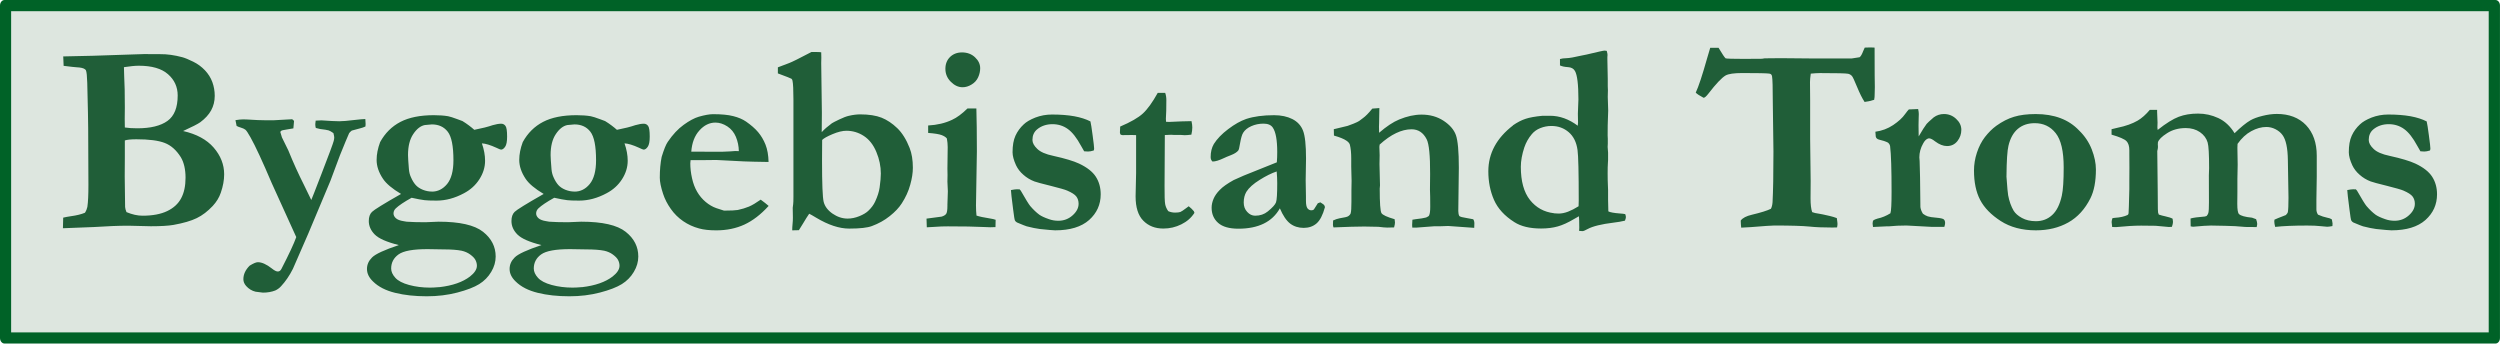 <?xml version="1.0" encoding="UTF-8"?>
<svg id="Layer_1" xmlns="http://www.w3.org/2000/svg" version="1.1" viewBox="0 0 642.43 88.29">
  <!-- Generator: Adobe Illustrator 29.3.0, SVG Export Plug-In . SVG Version: 2.1.0 Build 146)  -->
  <defs>
    <style>
      .st0 {
        fill: #dde6df;
        fill-rule: evenodd;
      }

      .st1 {
        fill: #205e38;
      }

      .st2 {
        fill: #006227;
      }
    </style>
  </defs>
  <polygon class="st0" points="1.47 1.44 640.95 1.44 640.95 86.85 1.47 86.85 1.47 1.44 1.47 1.44"/>
  <path class="st2" d="M1.16,0h640.1c.64,0,1.16.64,1.16,1.42v85.44c0,.79-.52,1.42-1.16,1.42H1.16c-.64,0-1.16-.64-1.16-1.42V1.42C0,.64.52,0,1.16,0h0ZM639.53,2.87H2.86v82.55h636.67V2.87h0Z"/>
  <path class="st1" d="M16.17,58.67l.07-2.74c.55-.13,1.2-.26,1.98-.37,1.48-.2,2.68-.5,3.61-.89.33-.52.52-1.02.62-1.5.19-1.27.27-3.15.27-5.63l-.06-14.51c0-1.5-.08-5.43-.24-11.78-.05-1.71-.16-2.76-.34-3.18-.07-.13-.19-.24-.35-.34-.36-.24-1.04-.4-2.04-.44-.43-.02-1.55-.15-3.34-.37l-.1-2.42,7.64-.17,11.16-.37,1.33-.04c.28-.02.55-.03.83-.03.22,0,.83.01,1.81.03h2.18c1.74-.02,3.61.24,5.64.78.7.19,1.63.57,2.8,1.15,1.17.57,2.17,1.32,3.02,2.21.85.9,1.49,1.91,1.9,3.02.41,1.12.62,2.31.62,3.55,0,1.39-.32,2.63-.93,3.74-.61,1.1-1.54,2.12-2.8,3.05-.63.45-2.1,1.2-4.4,2.25,3.44.78,6.06,2.19,7.85,4.25,1.79,2.06,2.7,4.36,2.7,6.87,0,1.5-.29,3.08-.86,4.72-.41,1.22-1.1,2.36-2.07,3.41-1.31,1.39-2.67,2.43-4.11,3.13-1.44.71-3.45,1.29-6,1.75-1.27.22-3.2.34-5.8.34l-5.8-.14c-2.46,0-5.38.12-8.77.34-.96.05-3.61.15-7.98.31h0ZM32.07,32.76c.91.14,1.98.21,3.22.21,3.4,0,5.99-.63,7.75-1.9,1.75-1.26,2.62-3.44,2.62-6.54,0-2.18-.83-4.01-2.49-5.46-1.65-1.46-4.16-2.18-7.5-2.18-.96,0-2.24.13-3.82.37,0,.52.02,1.28.06,2.25.12,1.95.17,4.65.17,8.13l-.03,2.87c0,.5.01,1.25.03,2.25h0ZM32.48,54.5c1.48.62,2.85.93,4.14.93,2.59,0,4.71-.4,6.35-1.19,1.63-.78,2.83-1.87,3.58-3.29.76-1.41,1.13-3.18,1.13-5.29s-.41-3.94-1.22-5.27c-1.14-1.82-2.52-3.04-4.14-3.66-1.62-.63-4.04-.94-7.27-.94-1.43,0-2.42.11-2.97.3v4.21l-.03,5.04.1,7.85c.02.36.14.79.34,1.29h0ZM60.5,30.88c.79-.14,1.46-.2,1.98-.2.27,0,.58,0,.92.02,2.07.14,3.75.21,5.06.21h1.77l4.85-.27c.19.13.34.28.48.44-.07,1-.13,1.63-.17,1.91-.34.07-.59.1-.78.13-.52.07-.91.14-1.17.2-.24.05-.52.11-.82.15-.34.09-.54.24-.58.48.14.55.28,1,.41,1.36l1.64,3.34c1.29,3.18,2.63,6.12,3.99,8.81l1.91,3.93c.14-.28,1.01-2.52,2.63-6.72,1.93-4.99,2.97-7.79,3.13-8.44.09-.34.14-.64.14-.89,0-.23-.07-.61-.21-1.13-.5-.36-.91-.59-1.22-.7-.33-.11-1.06-.22-2.23-.36l-1.08-.27-.1-.48c-.02-.23-.03-.4-.03-.51,0-.19.03-.48.1-.89.68-.05,1.17-.07,1.47-.07l2.76.17,1.84.06c.77,0,2.12-.1,4.03-.34,1.18-.14,2.07-.21,2.66-.23.05.56.07,1,.07,1.29,0,.14-.01.34-.04.62-.41.2-.86.36-1.36.48-.82.2-1.54.4-2.16.58-.34.27-.56.49-.68.68-.38.86-1.18,2.75-2.35,5.66l-2.46,6.59-5.7,13.58-3.93,9.01c-.87,1.74-1.89,3.23-3.04,4.47-.43.48-.93.84-1.5,1.1-.93.36-1.99.55-3.17.55-.12,0-.75-.08-1.89-.24-.93-.22-1.74-.71-2.42-1.47-.48-.55-.71-1.12-.71-1.74,0-1.26.54-2.41,1.61-3.48.96-.59,1.65-.89,2.11-.89,1.03,0,2.23.54,3.59,1.61.63.51,1.14.78,1.54.78s.69-.22.92-.65c1.98-3.84,3.25-6.57,3.82-8.19l-6.31-13.89c-2.37-5.58-4.18-9.48-5.43-11.71-.64-1.14-1.08-1.81-1.35-2.01-.26-.21-.67-.38-1.21-.55-.29-.07-.63-.2-1.03-.41-.11-.52-.21-1.02-.3-1.5h0ZM102.45,62.97c-3.08-.77-5.13-1.68-6.15-2.71-1.02-1.04-1.53-2.19-1.53-3.46,0-1.03.27-1.82.82-2.35.55-.55,3.04-2.09,7.47-4.61-2.25-1.34-3.8-2.63-4.64-3.89-1.1-1.64-1.64-3.25-1.64-4.85,0-1.43.3-2.96.9-4.58,1.27-2.32,3.02-4.05,5.23-5.2,2.22-1.15,5.08-1.72,8.59-1.72,1.41,0,2.63.09,3.66.27.48.09,1.27.34,2.39.76l1.29.48c1.17.72,2.17,1.48,3.04,2.25,1.96-.38,3.53-.78,4.74-1.2.84-.24,1.57-.37,2.18-.37.45,0,.83.2,1.1.58.28.38.41,1.29.41,2.73,0,1.26-.16,2.13-.51,2.62-.34.49-.69.73-1.05.73-.14,0-.54-.16-1.2-.48-1.55-.71-2.78-1.08-3.72-1.13.55,1.57.82,3.06.82,4.47,0,1.65-.49,3.24-1.46,4.75-.97,1.51-2.28,2.71-3.97,3.6-2.34,1.26-4.68,1.89-7.03,1.89-1.5,0-2.53-.04-3.08-.11-.79-.09-1.91-.3-3.34-.62-1.93,1.07-3.29,1.98-4.07,2.73-.38.37-.58.8-.58,1.31,0,.45.21.86.61,1.22.4.36,1.06.62,1.99.76.19.02.43.07.76.13,1.2.09,2.81.14,4.81.14.24,0,1.05-.04,2.42-.1.38-.02.71-.04.99-.04,5.43,0,9.25.87,11.43,2.6,2.17,1.72,3.24,3.84,3.24,6.35,0,1.34-.37,2.66-1.14,3.94-.76,1.29-1.79,2.34-3.09,3.15-1.29.8-3.17,1.53-5.62,2.17-2.45.64-5.07.96-7.86.96-3.03,0-5.74-.29-8.14-.89-2.4-.59-4.29-1.56-5.65-2.9-1.05-1-1.57-2.07-1.57-3.22s.44-2.11,1.32-2.98c.87-.87,3.16-1.93,6.85-3.16h0ZM110.98,49.24c1.53,0,2.83-.65,3.92-1.96,1.07-1.32,1.62-3.34,1.62-6.09,0-3.65-.49-6.09-1.46-7.34-.97-1.25-2.33-1.88-4.08-1.88-.22,0-.83.06-1.8.16-1.1.21-2.09.98-2.99,2.33-.9,1.34-1.34,3.13-1.34,5.39,0,.6.08,1.83.23,3.65.07.77.24,1.44.51,2.02.38.89.82,1.57,1.27,2.06.45.49,1.06.89,1.82,1.2.77.3,1.54.45,2.31.45h0ZM112.93,73.79c3.37-.39,5.99-1.31,7.85-2.74,1.18-.93,1.77-1.85,1.77-2.76,0-.5-.12-.99-.37-1.47-.24-.48-.7-.94-1.35-1.42-.64-.47-1.37-.78-2.2-.97-1.15-.23-2.69-.34-4.6-.34l-4.19-.07c-3.69,0-6.16.45-7.43,1.36-1.26.91-1.89,2.12-1.89,3.62,0,.79.35,1.59,1.06,2.37.7.79,1.89,1.41,3.54,1.86,1.67.45,3.45.68,5.36.68.55,0,1.36-.03,2.46-.13h0ZM139.11,62.97c-3.08-.77-5.13-1.68-6.15-2.71-1.03-1.04-1.53-2.19-1.53-3.46,0-1.03.27-1.82.81-2.35.55-.55,3.04-2.09,7.47-4.61-2.25-1.34-3.8-2.63-4.64-3.89-1.09-1.64-1.64-3.25-1.64-4.85,0-1.43.3-2.96.9-4.58,1.27-2.32,3.02-4.05,5.23-5.2,2.22-1.15,5.08-1.72,8.59-1.72,1.41,0,2.63.09,3.66.27.48.09,1.27.34,2.39.76l1.29.48c1.17.72,2.17,1.48,3.04,2.25,1.96-.38,3.53-.78,4.74-1.2.84-.24,1.57-.37,2.18-.37.45,0,.83.2,1.1.58.28.38.41,1.29.41,2.73,0,1.26-.16,2.13-.51,2.62-.34.49-.69.73-1.05.73-.14,0-.54-.16-1.2-.48-1.55-.71-2.78-1.08-3.72-1.13.55,1.57.82,3.06.82,4.47,0,1.65-.49,3.24-1.46,4.75-.97,1.51-2.28,2.71-3.97,3.6-2.34,1.26-4.68,1.89-7.03,1.89-1.5,0-2.53-.04-3.08-.11-.79-.09-1.91-.3-3.34-.62-1.93,1.07-3.29,1.98-4.07,2.73-.38.37-.58.8-.58,1.31,0,.45.21.86.61,1.22.4.36,1.06.62,1.99.76.19.02.43.07.76.13,1.2.09,2.81.14,4.81.14.24,0,1.05-.04,2.42-.1.38-.02.71-.04.99-.04,5.43,0,9.25.87,11.43,2.6,2.17,1.72,3.24,3.84,3.24,6.35,0,1.34-.37,2.66-1.14,3.94-.76,1.29-1.79,2.34-3.09,3.15-1.29.8-3.17,1.53-5.62,2.17-2.45.64-5.07.96-7.86.96-3.03,0-5.74-.29-8.14-.89-2.4-.59-4.29-1.56-5.65-2.9-1.05-1-1.57-2.07-1.57-3.22s.44-2.11,1.32-2.98c.87-.87,3.16-1.93,6.85-3.16h0ZM147.64,49.24c1.53,0,2.83-.65,3.91-1.96,1.07-1.32,1.62-3.34,1.62-6.09,0-3.65-.49-6.09-1.46-7.34-.97-1.25-2.33-1.88-4.08-1.88-.22,0-.83.06-1.81.16-1.1.21-2.09.98-2.99,2.33-.9,1.34-1.34,3.13-1.34,5.39,0,.6.08,1.83.23,3.65.07.77.25,1.44.51,2.02.39.89.82,1.57,1.27,2.06.45.49,1.06.89,1.82,1.2.77.3,1.54.45,2.31.45h0ZM149.58,73.79c3.37-.39,5.99-1.31,7.85-2.74,1.18-.93,1.77-1.85,1.77-2.76,0-.5-.12-.99-.37-1.47-.24-.48-.7-.94-1.35-1.42-.64-.47-1.37-.78-2.2-.97-1.15-.23-2.69-.34-4.6-.34l-4.19-.07c-3.69,0-6.16.45-7.43,1.36-1.26.91-1.89,2.12-1.89,3.62,0,.79.35,1.59,1.06,2.37.7.79,1.89,1.41,3.54,1.86,1.67.45,3.45.68,5.36.68.55,0,1.36-.03,2.46-.13h0ZM170.03,40.31c.59-1.93,1.12-3.23,1.57-3.86,1.27-1.87,2.63-3.33,4.08-4.37,1.44-1.05,2.75-1.75,3.9-2.09,1.5-.43,2.73-.65,3.66-.65,2.13,0,3.87.16,5.18.5,1.32.33,2.42.8,3.31,1.41,1.28.89,2.31,1.79,3.08,2.7.77.91,1.41,1.98,1.9,3.2.49,1.24.75,2.73.79,4.47l-3.79-.07c-1.05,0-3.34-.1-6.9-.3-1.32-.09-2.23-.14-2.73-.14-.16,0-1.39.01-3.68.04h-2.94c-.05.31-.07.59-.07.82,0,1.21.14,2.48.44,3.81.29,1.33.73,2.5,1.33,3.52.59,1.01,1.33,1.88,2.2,2.61.87.72,1.78,1.25,2.71,1.57l1.98.64c1.75,0,2.92-.06,3.52-.16,1.08-.23,2.05-.52,2.88-.87.84-.35,1.84-.96,3.03-1.79.82.59,1.49,1.13,2.04,1.61-2,2.2-4.08,3.8-6.22,4.79-2.15.99-4.56,1.49-7.22,1.49-1.79,0-3.26-.16-4.4-.48-1.53-.41-2.9-1.04-4.12-1.88-1.24-.85-2.3-1.89-3.18-3.15-.89-1.25-1.55-2.54-1.98-3.86-.57-1.72-.85-3.12-.85-4.16,0-1.98.16-3.77.48-5.36h0ZM189.86,38.84c-.02-1.28-.27-2.49-.75-3.66-.48-1.15-1.22-2.06-2.22-2.71-1-.64-2.02-.97-3.04-.97-1.52,0-2.9.66-4.12,2.02-1.22,1.34-1.92,3.16-2.09,5.45l7.78.03c.5,0,1.21-.03,2.12-.09.66-.07,1.13-.1,1.4-.1.21,0,.51.01.92.03h0ZM199.9,17.3l2.9-1.1c.73-.27,2.63-1.21,5.7-2.83h1.5c.38,0,.73.02,1.03.07.02.66.03,1.12.03,1.36l-.03,1.4.17,12.84-.04,4.92c.65-.73,1.54-1.49,2.62-2.29.23-.15.86-.48,1.89-.97,1.01-.49,1.84-.8,2.46-.94,1.08-.25,2.05-.37,2.9-.37,2.25,0,4.09.29,5.51.85,1.42.57,2.76,1.47,4.02,2.68,1.27,1.22,2.33,2.92,3.19,5.1.55,1.4.83,3.09.83,5.09,0,1.29-.22,2.76-.68,4.38-.44,1.63-1.17,3.22-2.17,4.77-.72,1.12-1.75,2.21-3.09,3.27-1.33,1.07-2.86,1.92-4.59,2.56-1.13.43-3.08.65-5.84.65-2.53,0-5.36-.93-8.49-2.81-.83-.49-1.41-.84-1.78-1.01-.45.65-.96,1.46-1.51,2.39-.56.93-.93,1.54-1.14,1.84l-1.71.04c0-.55.03-1.11.09-1.68.06-.57.08-1.1.08-1.6l-.04-2.53.11-.89c.05-.37.07-1,.07-1.91v-24.96c0-2.5-.08-4.14-.24-4.88-.05-.23-.13-.4-.26-.5-.12-.09-1.28-.56-3.5-1.38v-1.57h0ZM211.27,35.97l-.03,5.32c0,5.89.14,9.41.42,10.58.29,1.15,1.05,2.17,2.27,3.02,1.24.85,2.53,1.28,3.89,1.28,1,0,2-.21,3.01-.62,1-.41,1.76-.86,2.28-1.36.8-.75,1.39-1.55,1.78-2.39.61-1.32,1-2.53,1.15-3.62.21-1.49.31-2.69.31-3.58,0-1.86-.38-3.72-1.15-5.55-.76-1.83-1.83-3.2-3.2-4.1-1.37-.9-2.88-1.35-4.49-1.35-1,0-2.19.29-3.55.86-1.36.57-2.26,1.07-2.69,1.5h0ZM242.94,17.67c0-1.22.4-2.24,1.19-3.02.8-.78,1.83-1.18,3.08-1.18,1.34,0,2.46.42,3.34,1.25.89.83,1.33,1.77,1.33,2.82,0,.77-.17,1.54-.52,2.32-.35.77-.91,1.39-1.67,1.85-.77.48-1.55.71-2.34.71-1.1,0-2.1-.48-3.02-1.41-.93-.93-1.39-2.04-1.39-3.34h0ZM238.16,58.39l-.07-2.21,3.86-.51c.57-.16.95-.4,1.18-.7.22-.3.33-.99.33-2.06v-.37c0-.28.01-.77.05-1.49.03-.71.06-1.35.06-1.9,0-.43-.04-1.26-.11-2.48l.03-1.71-.03-1.61.07-5.56c0-.71-.07-1.43-.21-2.19-.24-.34-.7-.63-1.36-.89-.66-.24-1.81-.43-3.45-.55v-1.91c2.34-.13,4.4-.62,6.17-1.47,1.21-.55,2.52-1.52,3.93-2.9h2.29c.08,2.82.13,6.49.13,11l-.23,13.92c0,.96.05,1.82.13,2.6.71.24,1.86.5,3.45.74.62.09,1.11.21,1.47.34l-.04,1.88c-.6.02-1.06.04-1.36.04-.34,0-.86-.02-1.57-.06-2.32-.12-5.42-.17-9.31-.17-1.12,0-2.2.03-3.25.12-1.05.08-1.76.12-2.14.12h0ZM259.81,48.84c.68-.14,1.18-.2,1.5-.2.15,0,.4.01.71.02l.3.35c1.23,2.16,2.04,3.47,2.42,3.93.8.93,1.58,1.68,2.36,2.25.52.36,1.34.75,2.46,1.13.75.27,1.54.41,2.39.41,1.43,0,2.66-.47,3.68-1.39,1.03-.92,1.54-1.91,1.54-2.98,0-.73-.2-1.35-.58-1.86-.38-.51-1.17-1.01-2.32-1.51-.57-.26-2-.66-4.29-1.24-2.28-.56-3.67-.94-4.15-1.12-1.07-.41-2.02-.98-2.84-1.71-.84-.72-1.47-1.55-1.9-2.46-.59-1.29-.89-2.41-.89-3.34,0-1.72.24-3.15.75-4.25.5-1.1,1.21-2.07,2.12-2.91.66-.64,1.65-1.22,2.98-1.75,1.34-.51,2.76-.78,4.29-.78,2.16,0,4.07.15,5.7.44,1.64.3,3.03.75,4.17,1.33.13.52.33,1.74.57,3.62.26,1.89.38,3.01.38,3.34,0,.16-.03.33-.1.51-.59.19-1.08.27-1.47.27-.23,0-.56-.01-.99-.06-.21-.33-.48-.8-.82-1.43-1.1-2.03-2.21-3.46-3.37-4.29-1.15-.83-2.47-1.25-3.97-1.25s-2.89.45-3.96,1.36c-.78.66-1.17,1.56-1.17,2.7,0,.75.41,1.5,1.23,2.28.79.79,2.18,1.4,4.16,1.81,2.98.66,5.18,1.32,6.59,1.98,2.04.96,3.48,2.09,4.31,3.38.83,1.29,1.25,2.8,1.25,4.51,0,2.63-.99,4.83-2.98,6.61-1.99,1.76-4.9,2.65-8.73,2.65-.5,0-1.81-.12-3.93-.34-.96-.12-2.07-.35-3.38-.69-.31-.09-1.14-.42-2.49-.99-.24-.14-.42-.3-.52-.5-.11-.19-.26-1.14-.47-2.84-.36-2.77-.55-4.44-.57-4.99h0ZM287.86,32.52c2.68-1.14,4.63-2.26,5.81-3.34,1.2-1.1,2.48-2.87,3.84-5.32h1.91c.21.58.3,1.21.3,1.87,0,1.18-.01,2.1-.03,2.76l-.09,2.02c0,.12.01.37.04.78l.78.04c.12,0,1.19-.05,3.2-.14.16,0,1.01-.02,2.56-.06.14.61.21,1.15.21,1.63,0,.52-.08,1.14-.24,1.84-.75.09-1.32.14-1.7.14-.19,0-.55-.02-1.09-.07h-1.77l-.62-.04-1.64.07-.07,13.04c-.02,2.53.04,4.1.16,4.73.12.63.38,1.22.79,1.79.52.24,1.11.37,1.75.37s1.07-.06,1.36-.16c.29-.12.79-.45,1.5-.99.14-.12.35-.28.65-.48.54.43.99.86,1.33,1.29l.14.41c-.8,1.25-1.92,2.24-3.37,2.95-1.44.72-2.98,1.08-4.62,1.08-2.12,0-3.83-.68-5.15-2.02-1.33-1.34-1.98-3.43-1.98-6.25l.13-6.01v-9.73l-1.05-.03-2.46.03-.44-.1c-.14-.2-.21-.4-.21-.57,0-.14.02-.65.07-1.54h0ZM339.27,51.98l.78.51c.21.15.34.35.38.57l.04.18c-.55,2.03-1.27,3.41-2.16,4.18-.88.76-1.99,1.14-3.31,1.14s-2.5-.37-3.47-1.11c-.97-.75-1.84-2.04-2.64-3.91-.98,1.74-2.35,3.04-4.12,3.91-1.77.87-3.95,1.32-6.52,1.32-2.37,0-4.1-.5-5.22-1.49-1.12-.99-1.68-2.29-1.68-3.9,0-.76.17-1.51.5-2.3.33-.77.86-1.54,1.61-2.29.73-.77,1.92-1.61,3.56-2.52.24-.13,1.12-.52,2.59-1.15l8.5-3.41c.07-.86.1-1.75.1-2.63,0-3.06-.37-5.16-1.13-6.28-.45-.68-1.25-1.03-2.39-1.03s-2.19.22-3.15.65c-.96.43-1.64.99-2.07,1.67-.33.5-.59,1.46-.83,2.84-.15,1-.3,1.57-.44,1.74-.34.43-.96.83-1.85,1.18-.9.35-1.51.61-1.83.77-1.24.59-2.21.89-2.94.89-.31-.27-.48-.65-.48-1.15,0-1.3.27-2.41.82-3.36.83-1.32,2.06-2.6,3.7-3.83,1.65-1.25,3.19-2.11,4.63-2.61,1.96-.64,4.35-.96,7.16-.96,1.83,0,3.39.34,4.7,1,1.32.68,2.23,1.67,2.74,3,.51,1.32.76,3.69.76,7.13l-.09,5.63.07,4.14v1.06c0,.95.13,1.61.38,1.96.27.35.61.52,1.01.52.24,0,.47-.06.64-.2l1.02-1.61.62-.23h0ZM328.07,44.06c-1.29.43-2.76,1.15-4.38,2.17-1.63,1.01-2.76,2.03-3.4,3.05-.45.76-.69,1.68-.69,2.76,0,.98.3,1.79.9,2.42.58.64,1.27.97,2.04.97,1.28,0,2.36-.37,3.25-1.1,1.2-.98,1.91-1.76,2.11-2.34.21-.58.31-2.22.31-4.93,0-1-.05-2-.14-3.01h0ZM342.57,56.65c.59-.27,1.14-.45,1.64-.55,1.25-.2,1.98-.37,2.18-.51.35-.2.57-.46.69-.75.14-.45.2-1.46.2-3.01v-2.97l.04-2.42-.09-3.59v-2.14c0-1.43-.12-2.61-.35-3.52-.09-.34-.37-.69-.85-1.02-.64-.45-1.71-.9-3.24-1.33l-.04-1.64c.29-.09.56-.15.8-.19.23-.04,1.15-.26,2.74-.66,1.26-.45,2.06-.77,2.42-.96.12-.07.3-.18.55-.3.28-.23.58-.45.92-.69.69-.48,1.5-1.3,2.46-2.49l1.82-.14-.07,3.87c-.02.38-.03.69-.03.92,0,.17.01.7.03,1.56,1.89-1.63,3.6-2.77,5.15-3.41,2.03-.84,3.95-1.26,5.77-1.26,2.14,0,4.02.52,5.64,1.58,1.61,1.06,2.67,2.28,3.17,3.67.5,1.39.76,4.19.76,8.4l-.14,11.13c0,.52.09.96.27,1.29.23.19.86.36,1.88.51l1.68.31c.21.29.3.65.3,1.08,0,.28-.01.65-.04,1.13l-6.69-.48-1.98.07h-1.56l-4.51.34h-1.17c-.02-.29-.04-.52-.04-.68,0-.42.02-.86.07-1.34.31-.07,1.12-.18,2.39-.34.35-.05.72-.13,1.13-.23.46-.19.71-.37.78-.55.19-.4.28-1.13.28-2.23,0-1.91-.02-3.38-.07-4.4l.04-3.96c.02-4.8-.28-7.78-.89-8.97-.87-1.71-2.17-2.56-3.89-2.56-1.28,0-2.6.33-3.96.98-1.36.64-2.77,1.63-4.23,2.95l-.07.58.07,2.16-.04,2.28.13,5.46-.07.85c0,3.7.15,5.8.45,6.28.29.48,1.42,1,3.38,1.57.06.38.09.66.09.85,0,.27-.07.69-.23,1.26-.71.02-1.29.04-1.77.04s-1.24-.07-2.26-.2l-3.65-.07c-1.83,0-4.45.08-7.89.23-.09-.22-.14-.47-.14-.71,0-.19.01-.55.04-1.1h0Z"/>
  <path class="st1" d="M388.78,32.21c1.12-.77,2.19-1.33,3.23-1.67,1.04-.35,2.5-.61,4.39-.79h1.91c2.48,0,4.86.86,7.13,2.56l.07-.82-.04-2.28.14-3.66c0-3.85-.3-6.28-.89-7.31-.35-.62-.94-.94-1.79-.99-.85-.05-1.55-.19-2.06-.44v-1.64c.43-.13.99-.21,1.67-.22.69-.01,2.02-.24,4-.7l1.15-.23,3.39-.79c.68-.15,1.1-.23,1.26-.23.12,0,.29.02.55.07.14.48.2.83.2,1.06l-.04.51v.61c0,.64.04,2.33.1,5.09v1.84l.04.99-.04,1.7.11,3.55-.07,2.09c-.05.91-.07,2.34-.07,4.3,0,.31.01.61.04.85v1.27c-.02.36-.04.63-.04.82,0,.34.04.83.11,1.47v1.88l-.04.72c-.05.65-.07,1.56-.07,2.73s.02,2.25.07,3.2c.02.4.04.75.04,1.06v2.56c0,.82.02,1.79.07,2.94.41.24,1.41.43,3.01.55.5.02.94.08,1.33.16.12.35.17.59.17.76,0,.2-.08.51-.24.92-.93.22-1.91.4-2.94.51-3.11.38-5.34.93-6.65,1.64-.64.36-1.08.54-1.33.54s-.54-.02-.86-.06c.02-.42.04-.68.04-.79,0-1.55-.04-2.54-.09-2.97-.35.19-.77.42-1.27.72-1.53.91-2.91,1.54-4.16,1.89-1.26.36-2.69.54-4.3.54-2.87,0-5.16-.55-6.86-1.64-2.53-1.6-4.27-3.51-5.24-5.73-.97-2.22-1.45-4.67-1.45-7.34,0-4.59,2.11-8.52,6.34-11.78h0ZM399.3,54.81c.48.05.89.07,1.22.07.76,0,1.56-.16,2.41-.48.85-.33,1.76-.79,2.72-1.4.02-.76.04-1.22.04-1.41,0-7.21-.1-11.56-.31-13.04-.27-1.98-1.02-3.51-2.25-4.57-1.24-1.07-2.72-1.61-4.47-1.61-1,0-1.95.19-2.85.55-.9.36-1.63.89-2.19,1.57-.85,1-1.48,2.13-1.92,3.41-.58,1.77-.89,3.44-.89,4.97,0,3.72.79,6.55,2.35,8.52,1.57,1.97,3.62,3.1,6.15,3.4h0ZM439.5,12.28h2.12c.16.26.28.44.34.55.64,1.09,1.13,1.82,1.47,2.16.3.09,1.86.14,4.68.14,1.75,0,3.31-.01,4.67-.03l.69-.11,4.12-.04,7.71.07h10.56l2-.31c.3-.2.62-.75.95-1.63.09-.21.22-.49.38-.85l1.5-.04c.22,0,.56.01,1.03.04.01,1.56.02,3.93.02,7.1l.04,3.04-.04,1.74c0,.59-.03,1.11-.13,1.54-.93.29-1.76.48-2.46.55-.59-.89-1.24-2.18-1.93-3.86-.69-1.69-1.13-2.62-1.32-2.81-.27-.29-.58-.48-.96-.57-.54-.12-2.95-.18-7.23-.18-.63,0-1.43.05-2.39.14-.13.89-.2,1.61-.2,2.18l.04,4.58v10.03l.13,10.82-.03,4.44c0,1.57.14,2.75.42,3.54.36.16,1.02.31,2,.45.19.01,1.03.2,2.53.54.69.16,1.29.35,1.81.55.12.83.17,1.33.17,1.5,0,.21-.04.5-.11.89-.5.02-.91.03-1.22.03-2.34,0-4.33-.08-5.98-.26-1.63-.16-4.6-.26-8.9-.26-.69,0-2.69.14-6.01.41-1.29.09-2.14.14-2.53.14-.02-.34-.05-.61-.07-.78l-.04-.79v-.27c.5-.66,1.45-1.15,2.83-1.47,2.38-.57,4.01-1.08,4.92-1.54.23-.43.37-1,.42-1.7.15-2.74.23-7.08.23-13.04l-.17-12.91c0-3.55-.06-5.7-.2-6.45-.05-.2-.13-.35-.24-.45-.1-.1-.27-.16-.48-.19-.7-.09-3.01-.14-6.9-.14-2.13,0-3.57.21-4.3.62-.98.57-2.45,2.11-4.4,4.64-.56.73-.99,1.1-1.26,1.1-1.05-.55-1.71-.99-2.02-1.33.71-1.48,1.69-4.44,2.94-8.88.36-1.29.63-2.18.78-2.63h0ZM481.31,56.72c.3-.26.69-.43,1.16-.55,1.15-.24,2.26-.71,3.31-1.36.21-.55.3-2.39.3-5.53,0-5.76-.12-9.65-.37-11.67-.05-.36-.22-.68-.55-.96-.57-.29-1.34-.56-2.32-.78-.45-.12-.72-.36-.82-.76l-.1-1.26c1.69-.23,3.2-.8,4.58-1.72,1.36-.92,2.39-1.86,3.06-2.82.37-.52.69-.92.96-1.19l2.39-.1c.12.52.17.95.17,1.29,0,.26-.01.56-.03.92-.02.8-.04,1.46-.04,1.98,0,.26.01,1.2.04,2.84.93-1.6,1.62-2.67,2.05-3.22.2-.24.8-.8,1.81-1.67.78-.57,1.65-.86,2.63-.86,1.2,0,2.25.41,3.13,1.24.89.82,1.34,1.76,1.34,2.83s-.34,2.03-1.01,2.89c-.68.85-1.56,1.27-2.68,1.27-.98,0-2-.41-3.08-1.22-.63-.5-1.14-.76-1.53-.76l-.24.04c-.48.16-.91.59-1.29,1.31-.64,1.13-.96,2.32-.96,3.54l.07.92c.08,1.69.15,5.64.2,11.85.07.57.29,1.14.65,1.71.41.31.83.54,1.25.68.42.14,1.15.26,2.2.34,1.05.09,1.68.24,1.91.43.22.2.34.51.34.94,0,.24-.07.57-.2.99h-3.22l-6.51-.35c-1.64,0-3.13.07-4.47.21h-.58c-.16,0-1.34.06-3.55.17-.07-.37-.1-.64-.1-.83,0-.17.03-.44.1-.78h0ZM534.26,33.52c1.46,1.41,2.54,3.03,3.26,4.86.71,1.83,1.07,3.55,1.07,5.17,0,3.05-.47,5.51-1.4,7.38-1.41,2.82-3.31,4.9-5.7,6.24-2.39,1.34-5.17,2.02-8.33,2.02-3.55,0-6.56-.8-9.03-2.39-2.47-1.6-4.23-3.4-5.29-5.43-1.06-2.03-1.58-4.54-1.58-7.55,0-1.51.24-3.05.75-4.59.5-1.53,1.19-2.87,2.06-4.01.89-1.14,1.84-2.1,2.89-2.87,1.53-1.1,3.05-1.88,4.59-2.34,1.54-.47,3.4-.7,5.58-.7,4.75,0,8.47,1.4,11.13,4.21h0ZM515.6,45.32c.2,2.83.35,4.45.44,4.88.29,1.53.76,2.83,1.4,3.93.43.71,1.14,1.33,2.14,1.88,1,.55,2.2.83,3.59.83,1.67,0,3.06-.54,4.2-1.6,1.14-1.05,1.96-2.7,2.46-4.96.33-1.48.48-3.9.48-7.27,0-4.14-.68-7.07-2.05-8.79-1.36-1.72-3.16-2.57-5.38-2.57-1.76,0-3.2.49-4.36,1.47-1.15.98-1.95,2.42-2.4,4.33-.3,1.22-.48,3.86-.51,7.88h0ZM542.73,56.14c.17-.09.43-.15.75-.17,1.34-.08,2.41-.33,3.22-.71.15-.07.26-.22.28-.44.04-.23.1-2.3.2-6.21v-1.98l.02-3.52-.02-3.66v-.81c0-1.07-.24-1.86-.73-2.37-.49-.51-1.77-1.07-3.84-1.67v-1.4c.43-.1.94-.23,1.54-.37,2.1-.43,3.82-1.05,5.18-1.84,1.05-.62,2.09-1.54,3.11-2.76h1.88v.54l.11,2.74-.04,1.26.07.62c2.15-1.71,3.96-2.83,5.41-3.38,1.45-.55,3.1-.82,4.96-.82s3.53.38,5.21,1.15c1.68.78,3.06,2.07,4.18,3.89,1.62-1.57,2.97-2.67,4.07-3.31.75-.43,1.77-.82,3.09-1.14,1.3-.33,2.54-.5,3.7-.5,3.16,0,5.66.96,7.5,2.87,1.84,1.95,2.76,4.56,2.76,7.85v5.43c0,1.12-.03,3.04-.09,5.77v2.63c0,.45.13.9.41,1.33.89.39,1.64.64,2.28.76.45.06.89.22,1.29.48.05.41.11.75.17,1.01l-.03.69c-.64.12-1.09.17-1.36.17-.19,0-.73-.06-1.65-.15-.92-.11-2.09-.16-3.51-.16-3.43,0-6.16.12-8.19.35-.15-.57-.23-1.03-.23-1.38l.04-.48c.29-.15,1.27-.55,2.94-1.19.29-.3.47-.56.51-.79.1-.56.16-1.78.16-3.65l-.16-9.62c-.02-1.62-.15-2.96-.38-4.01-.22-1.06-.56-1.89-1-2.49-.44-.61-1.04-1.1-1.79-1.49-.74-.38-1.54-.58-2.35-.58-1.27,0-2.57.36-3.89,1.08-1.32.71-2.49,1.81-3.52,3.26l-.04.99.07,4.37-.07,3.58v3.41l-.03,3.04c0,1.5.15,2.39.45,2.66.45.43,1.56.75,3.34.92l1.05.38c.19.52.28.93.28,1.22,0,.16-.05.43-.14.82l-.99-.02h-1.36l-.71-.03c-1.62-.16-3.3-.26-5.02-.28l-3.66-.07c-.89,0-2.42.1-4.6.31l-.62-.1-.03-2.02c.69-.21,1.91-.37,3.69-.51.1-.02.26-.07.44-.14.24-.29.4-.54.44-.75.12-.45.16-1.37.16-2.76l-.02-6.93.06-1.84c0-3.55-.12-5.74-.37-6.59-.31-1.08-.98-1.98-1.99-2.68-1.01-.69-2.22-1.04-3.63-1.04-1.84,0-3.45.44-4.81,1.32-1.37.87-2.15,1.66-2.35,2.33-.02.28-.03.48-.03.62l.03.34v.35c0,.2-.06.52-.17.96l.11,9.8.04,5.11c0,.19.02.48.06.89l.18.51c.64.21,1.19.35,1.64.44.84.19,1.48.38,1.91.62.07.38.1.66.1.82,0,.3-.09.72-.28,1.27-.36.02-.63.04-.78.04-.26,0-1.39-.11-3.41-.31l-3.73-.04c-1.77,0-3.91.13-6.44.38l-.99-.03c-.05-.37-.09-.79-.14-1.27,0-.2.06-.5.17-.89h0ZM603.19,48.84c.68-.14,1.18-.2,1.5-.2.15,0,.4.01.71.02l.3.35c1.23,2.16,2.04,3.47,2.42,3.93.8.93,1.58,1.68,2.36,2.25.52.36,1.34.75,2.46,1.13.75.27,1.54.41,2.39.41,1.43,0,2.66-.47,3.68-1.39,1.03-.92,1.54-1.91,1.54-2.98,0-.73-.2-1.35-.58-1.86-.38-.51-1.17-1.01-2.32-1.51-.57-.26-2-.66-4.29-1.24-2.28-.56-3.67-.94-4.15-1.12-1.07-.41-2.02-.98-2.84-1.71-.84-.72-1.47-1.55-1.9-2.46-.59-1.29-.89-2.41-.89-3.34,0-1.72.24-3.15.75-4.25.5-1.1,1.21-2.07,2.12-2.91.66-.64,1.65-1.22,2.98-1.75,1.34-.51,2.76-.78,4.29-.78,2.15,0,4.07.15,5.7.44,1.64.3,3.03.75,4.17,1.33.13.52.33,1.74.57,3.62.26,1.89.38,3.01.38,3.34,0,.16-.04.33-.1.51-.59.19-1.08.27-1.47.27-.23,0-.56-.01-.99-.06-.21-.33-.48-.8-.82-1.43-1.1-2.03-2.21-3.46-3.37-4.29-1.15-.83-2.47-1.25-3.97-1.25s-2.89.45-3.96,1.36c-.78.66-1.16,1.56-1.16,2.7,0,.75.41,1.5,1.23,2.28.79.79,2.18,1.4,4.16,1.81,2.98.66,5.18,1.32,6.6,1.98,2.04.96,3.48,2.09,4.31,3.38.83,1.29,1.25,2.8,1.25,4.51,0,2.63-.99,4.83-2.98,6.61-1.99,1.76-4.9,2.65-8.73,2.65-.5,0-1.81-.12-3.93-.34-.96-.12-2.07-.35-3.38-.69-.31-.09-1.14-.42-2.49-.99-.24-.14-.42-.3-.52-.5-.11-.19-.26-1.14-.47-2.84-.36-2.77-.55-4.44-.57-4.99h0Z"/>
</svg>